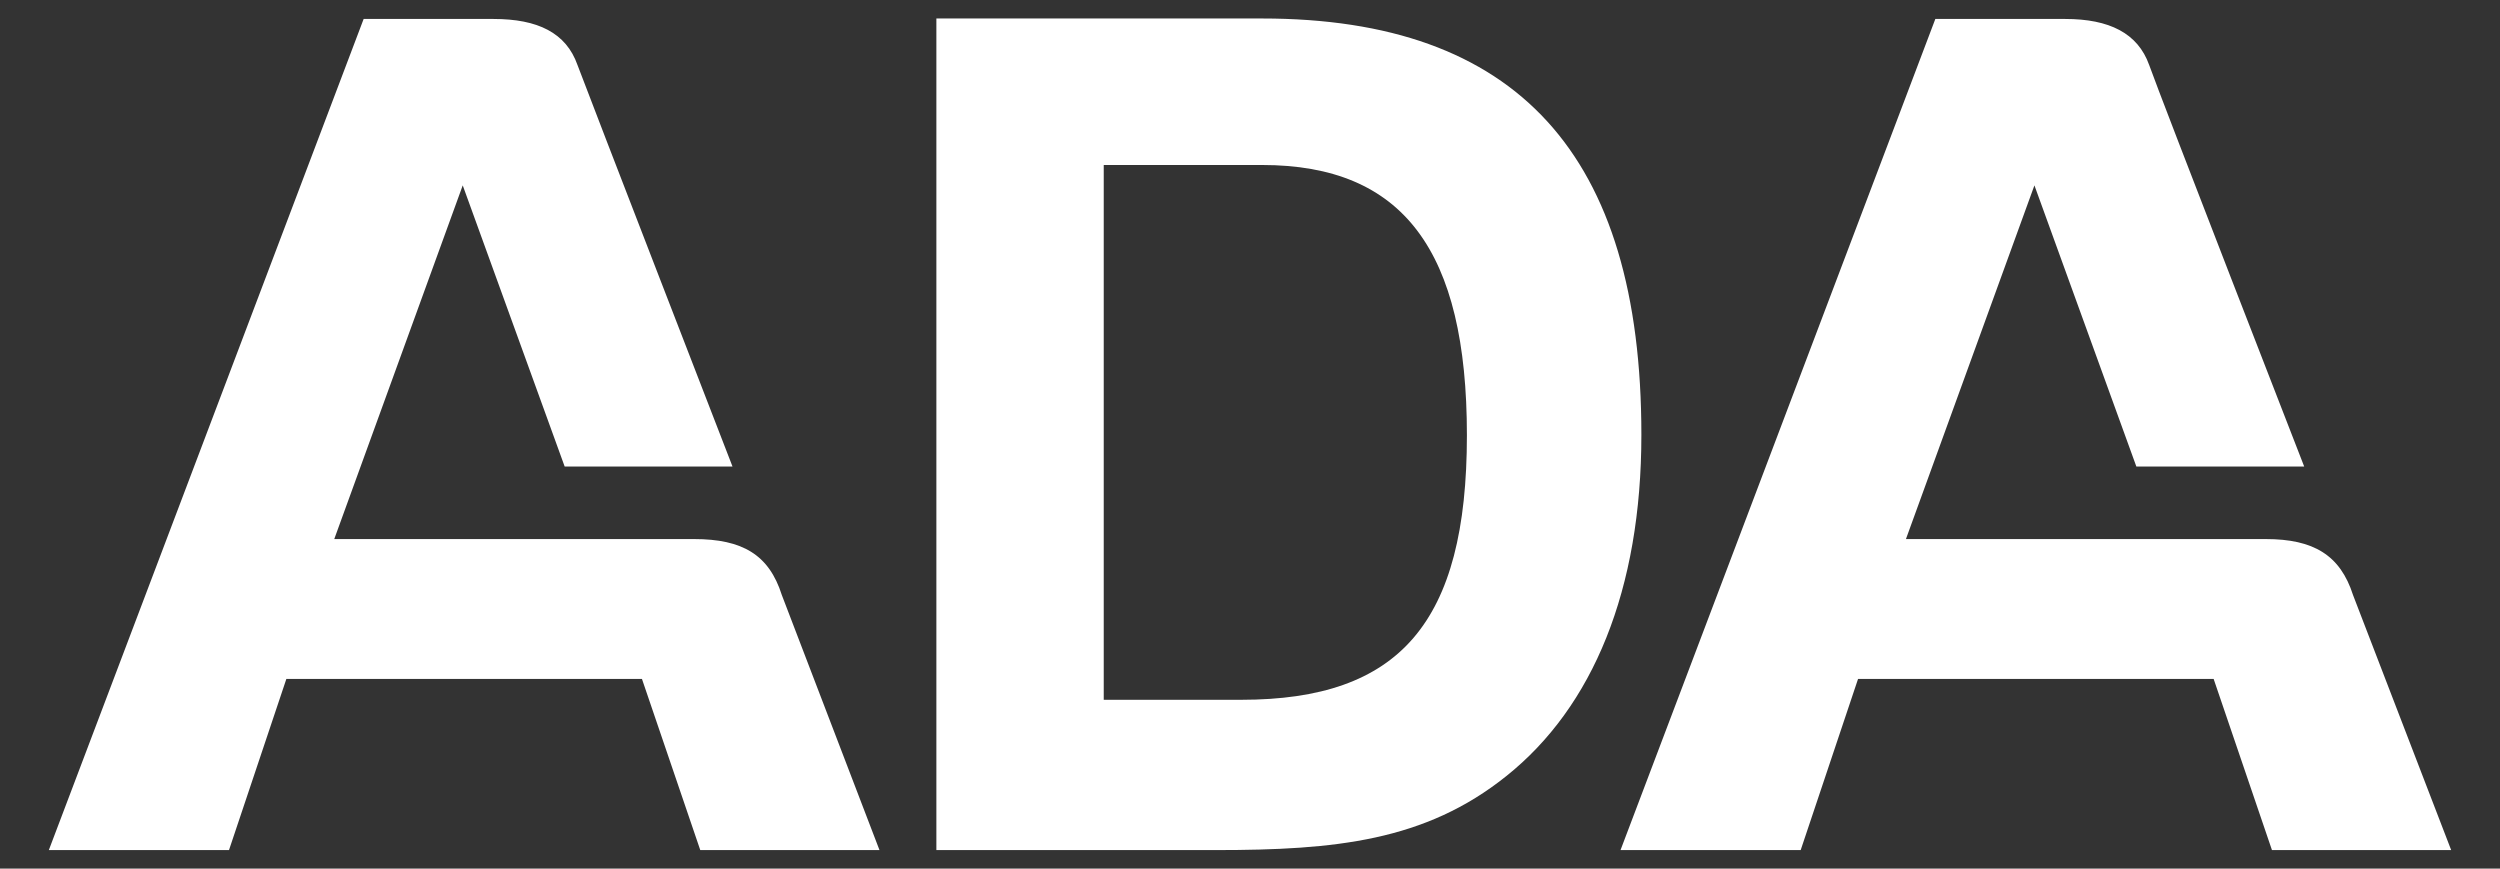 <?xml version="1.0" encoding="utf-8"?>
<!-- Generator: Adobe Illustrator 26.2.1, SVG Export Plug-In . SVG Version: 6.00 Build 0)  -->
<svg version="1.1" id="Layer_1" xmlns="http://www.w3.org/2000/svg" xmlns:xlink="http://www.w3.org/1999/xlink" x="0px" y="0px"
	 viewBox="0 0 527.3 183.2" style="enable-background:new 0 0 527.3 183.2;" xml:space="preserve">
<rect x="0" y="0" width="527.3" height="183.2" fill="#333333" stroke="none"/>
<style type="text/css">
	.st0{fill:#FFFFFF;}
</style>
<path class="st0" d="M185.5,179.3h-37.8l-12.3-36.1h-75l-12.1,36.1h-38L76.7,4h27.4c9.3,0,15.3,2.9,17.7,9.7
	c2.5,6.7,32.7,84.7,32.7,84.7h-35.4L97.6,39.1l-27.1,74.6h75.9c10.2,0,15.8,3.3,18.5,11.8L185.5,179.3 M517,179.3l-20.7-53.8
	c-2.7-8.4-8.3-11.8-18.4-11.8H402l27.1-74.6l21.5,59.3H486c0,0-30.3-77.9-32.7-84.7C450.9,7,444.9,4,435.6,4h-27.4l-66.4,175.3h38
	l12.1-36.1h75l12.3,36.1H517 M197.5,4v175.3h59c25.1,0,44.1-1.9,61.2-15.6c18.3-14.6,28.5-39.3,28.5-72c0-59.2-26.3-87.8-80-87.8
	H197.5 M232.8,147.6V34.8h33.4c29.8,0,43.2,18.1,43.2,57c0,39.6-14.2,55.8-47.6,55.8H232.8z"/>
</svg>

